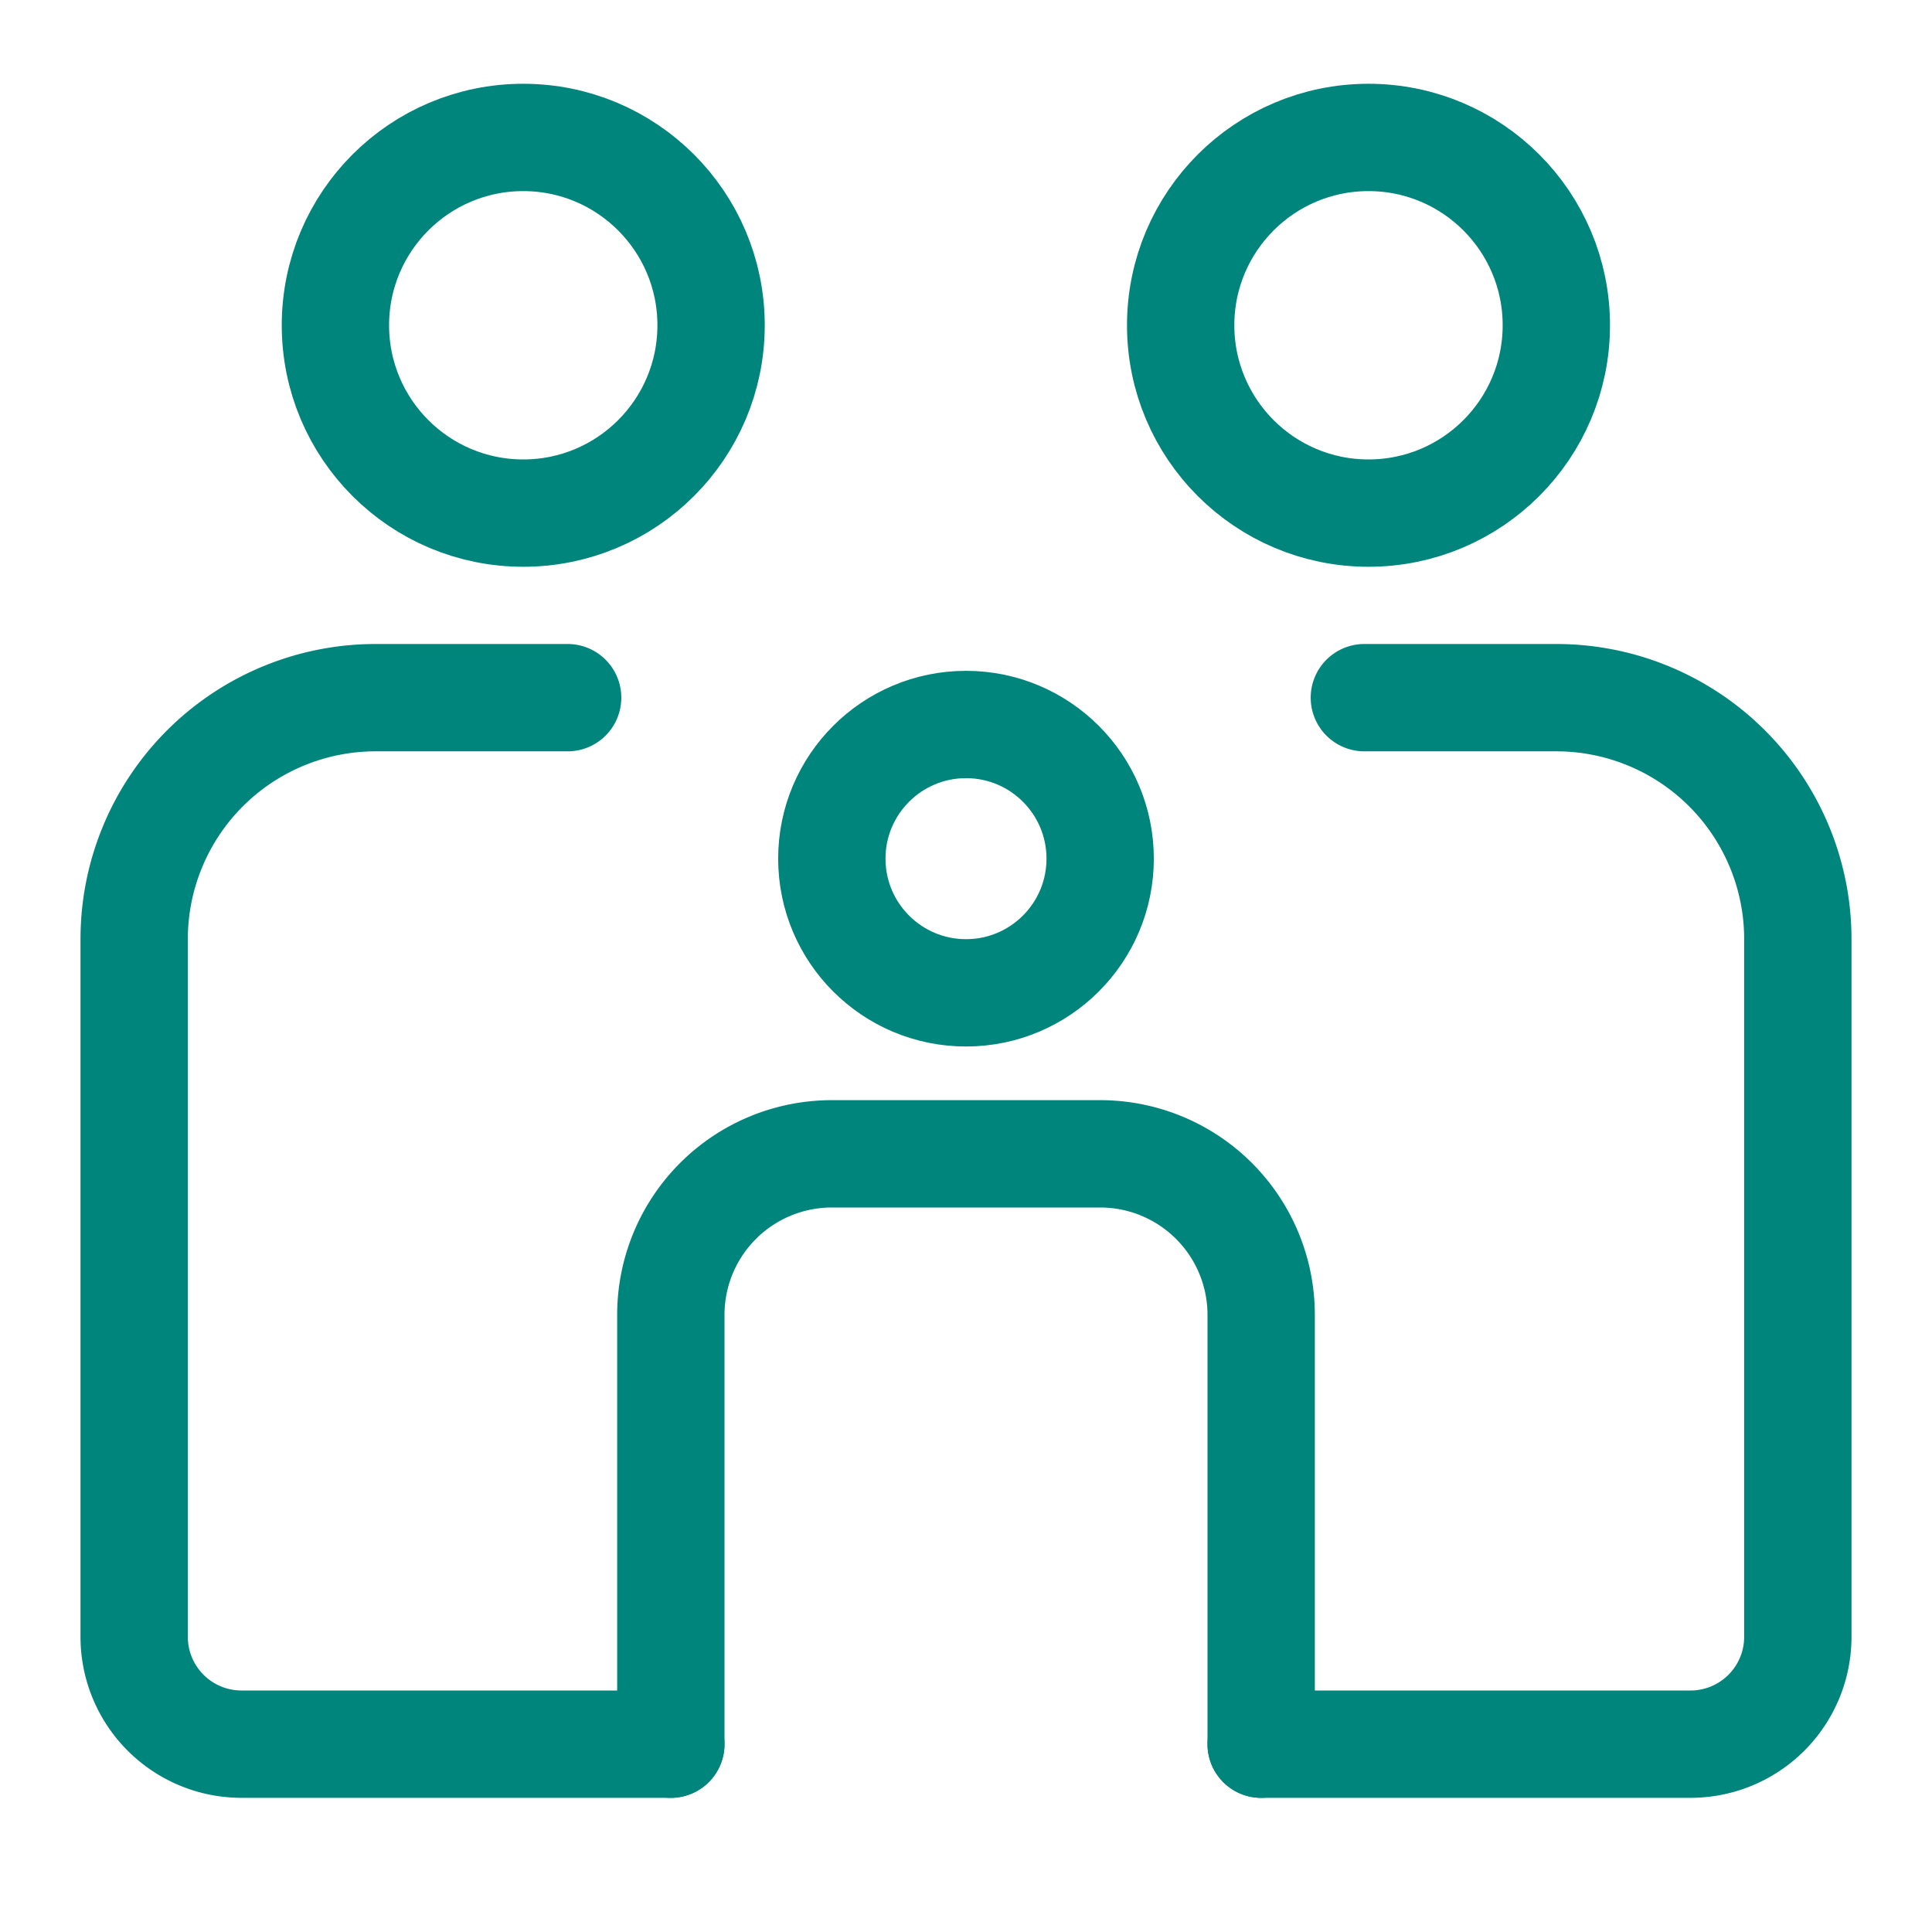 <svg xmlns="http://www.w3.org/2000/svg" width="72" height="72" fill="none" viewBox="0 0 72 72" class="_49H8U"><path stroke="#00857C" stroke-linecap="round" stroke-linejoin="round" stroke-width="4" d="M25 65H9a4 4 0 0 1-4-4V35a9 9 0 0 1 9-9h7.154M47 65h16a4 4 0 0 0 4-4V35a9 9 0 0 0-9-9h-7.154"></path><circle cx="19.5" cy="12.122" r="7" stroke="#00857C" stroke-width="4"></circle><circle cx="51" cy="12.122" r="7" stroke="#00857C" stroke-width="4"></circle><circle cx="36" cy="32" r="5" stroke="#00857C" stroke-width="4"></circle><path stroke="#00857C" stroke-linecap="round" stroke-linejoin="round" stroke-width="4" d="M47 65V49a6 6 0 0 0-6-6H31a6 6 0 0 0-6 6v16"></path></svg>